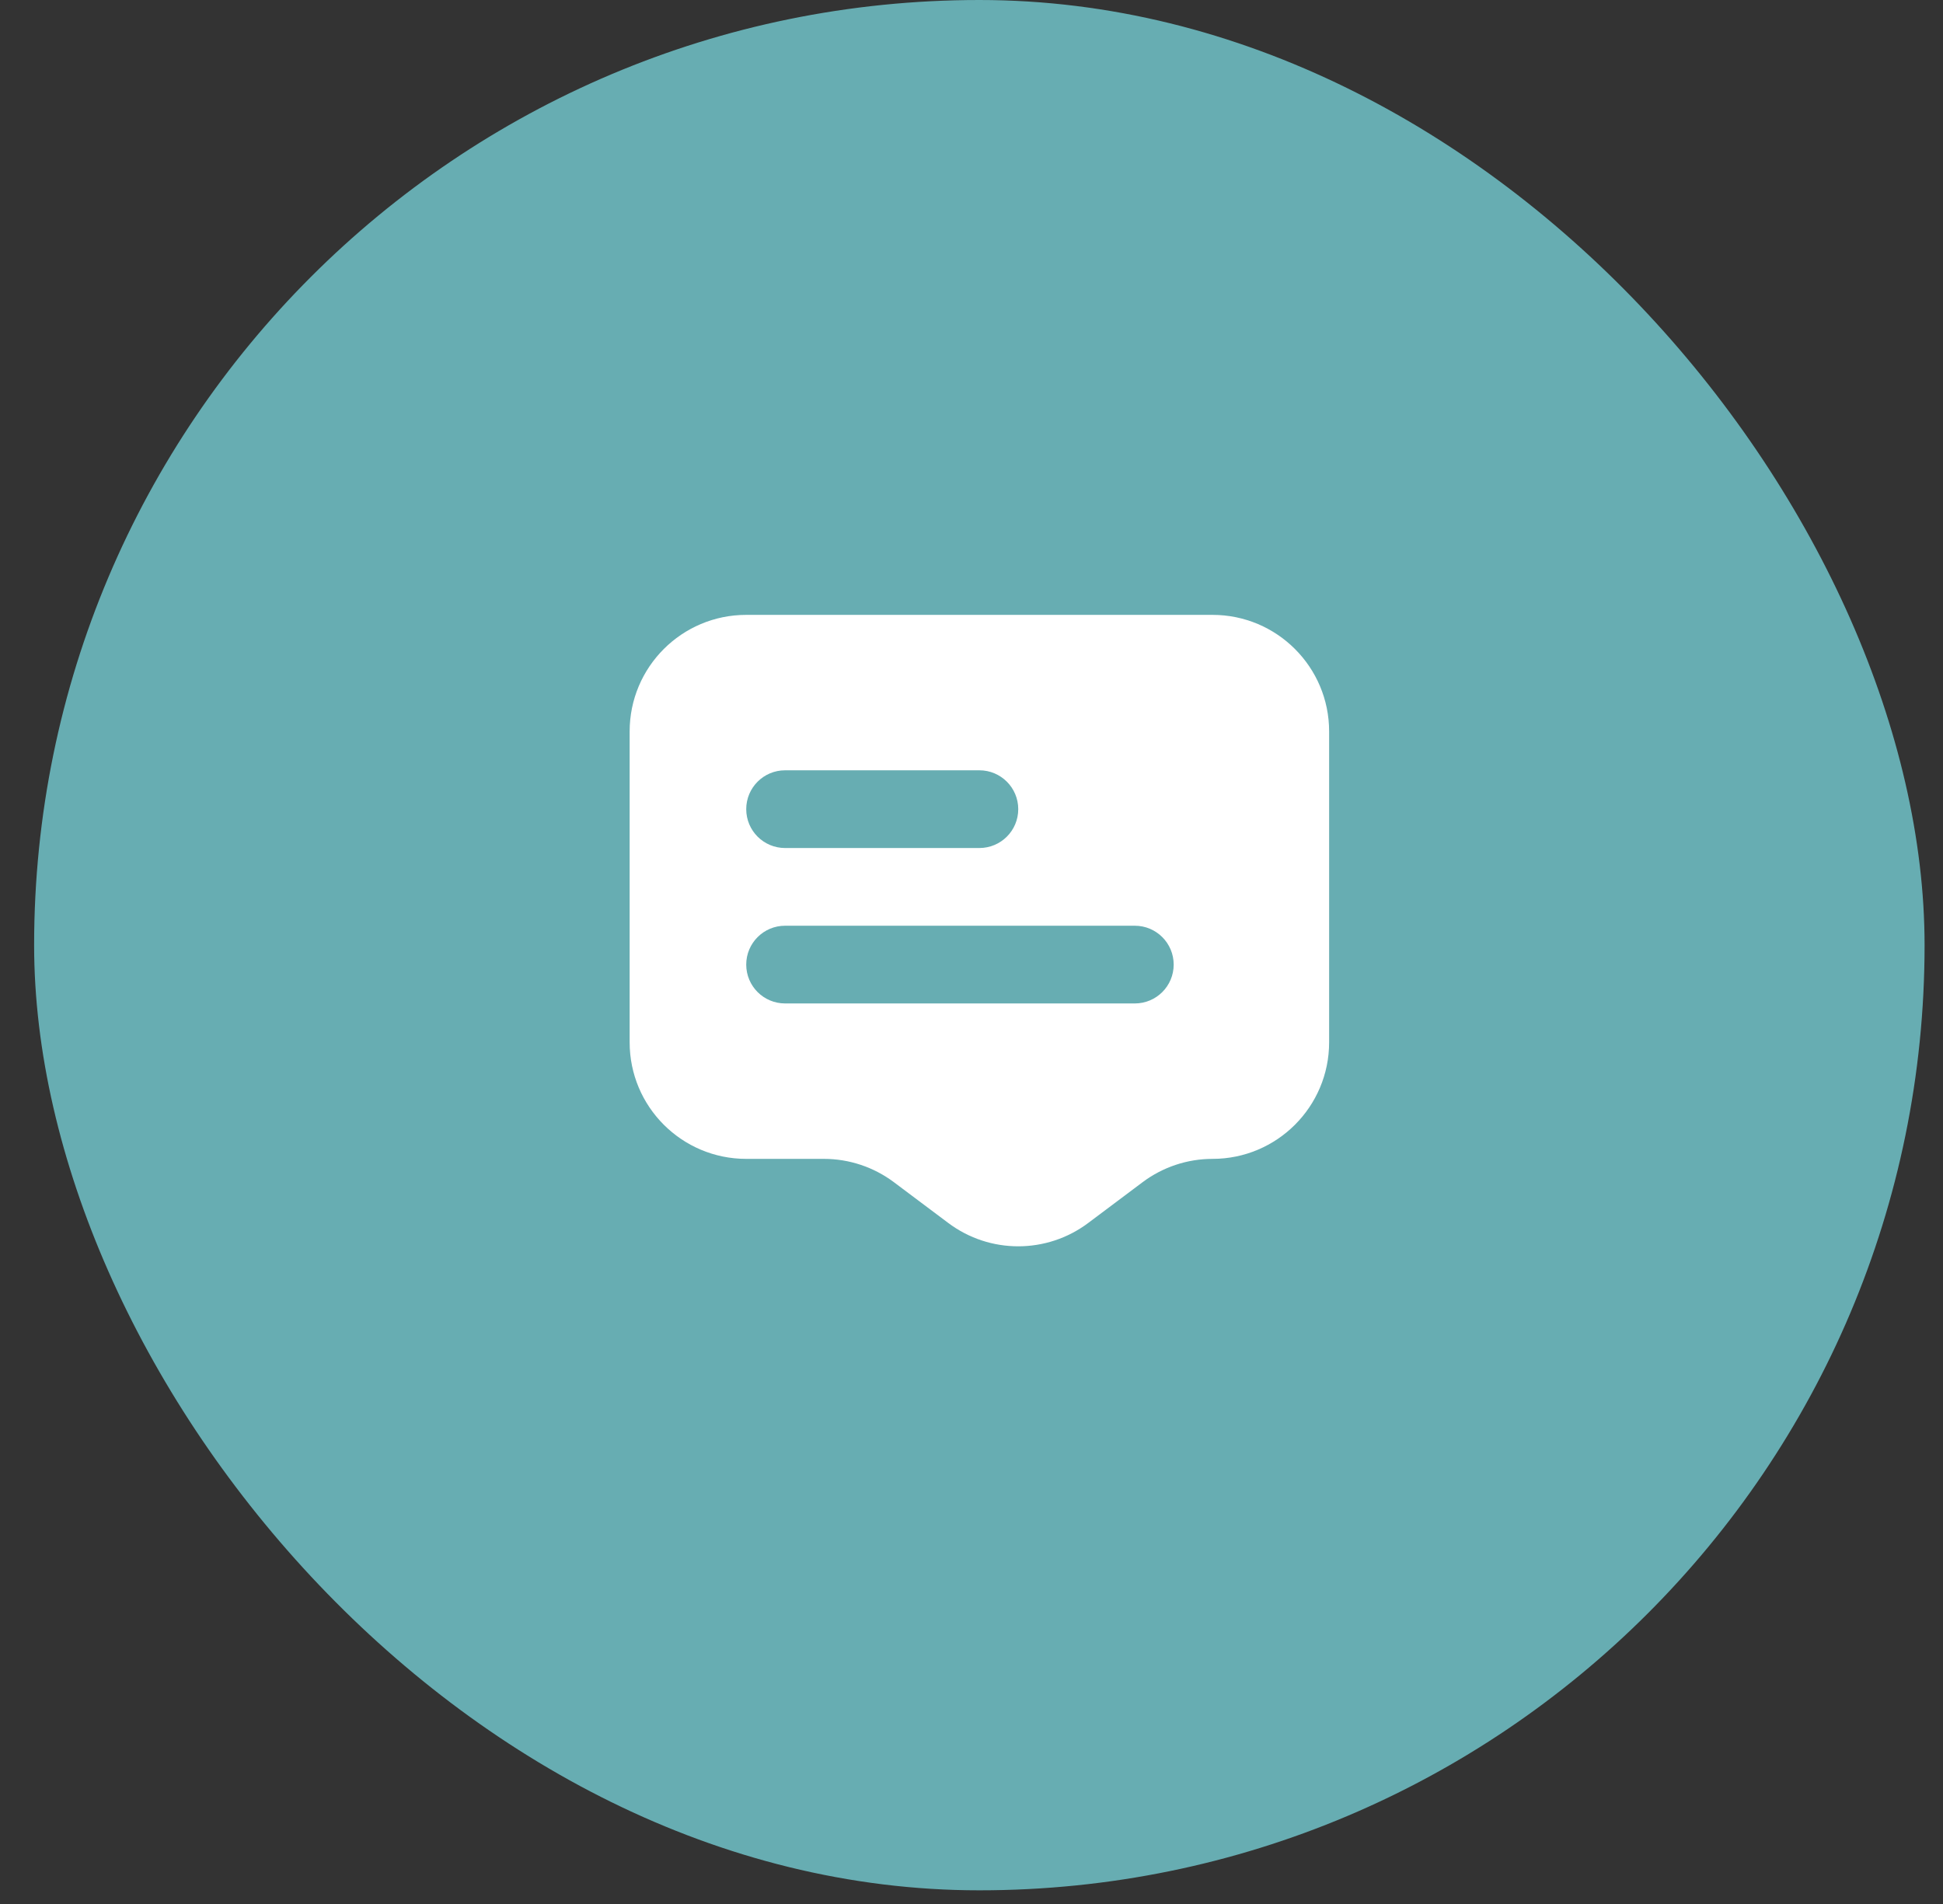 <svg width="50" height="49" viewBox="0 0 50 49" fill="none" xmlns="http://www.w3.org/2000/svg">
<rect x="0" y="0" width="50" height="49" fill="#333333" stroke="none"/>
<rect x="0.878" width="48.648" height="48.648" rx="24.324" fill="#67ADB2"/>
<path fill-rule="evenodd" clip-rule="evenodd" d="M31.203 15.824H19.203C17.546 15.824 16.203 17.167 16.203 18.824V26.824C16.203 28.481 17.546 29.824 19.203 29.824H21.203C21.852 29.824 22.483 30.035 23.003 30.424L24.403 31.474C25.469 32.274 26.936 32.274 28.003 31.474L29.403 30.424C29.922 30.035 30.553 29.824 31.203 29.824C32.859 29.824 34.203 28.481 34.203 26.824V18.824C34.203 17.167 32.859 15.824 31.203 15.824ZM19.203 20.824C19.203 20.272 19.65 19.824 20.203 19.824H25.203C25.755 19.824 26.203 20.272 26.203 20.824C26.203 21.377 25.755 21.824 25.203 21.824H20.203C19.65 21.824 19.203 21.377 19.203 20.824ZM20.203 23.824C19.65 23.824 19.203 24.272 19.203 24.824C19.203 25.377 19.65 25.824 20.203 25.824H29.203C29.755 25.824 30.203 25.377 30.203 24.824C30.203 24.272 29.755 23.824 29.203 23.824H20.203Z" fill="white"/>
</svg>
